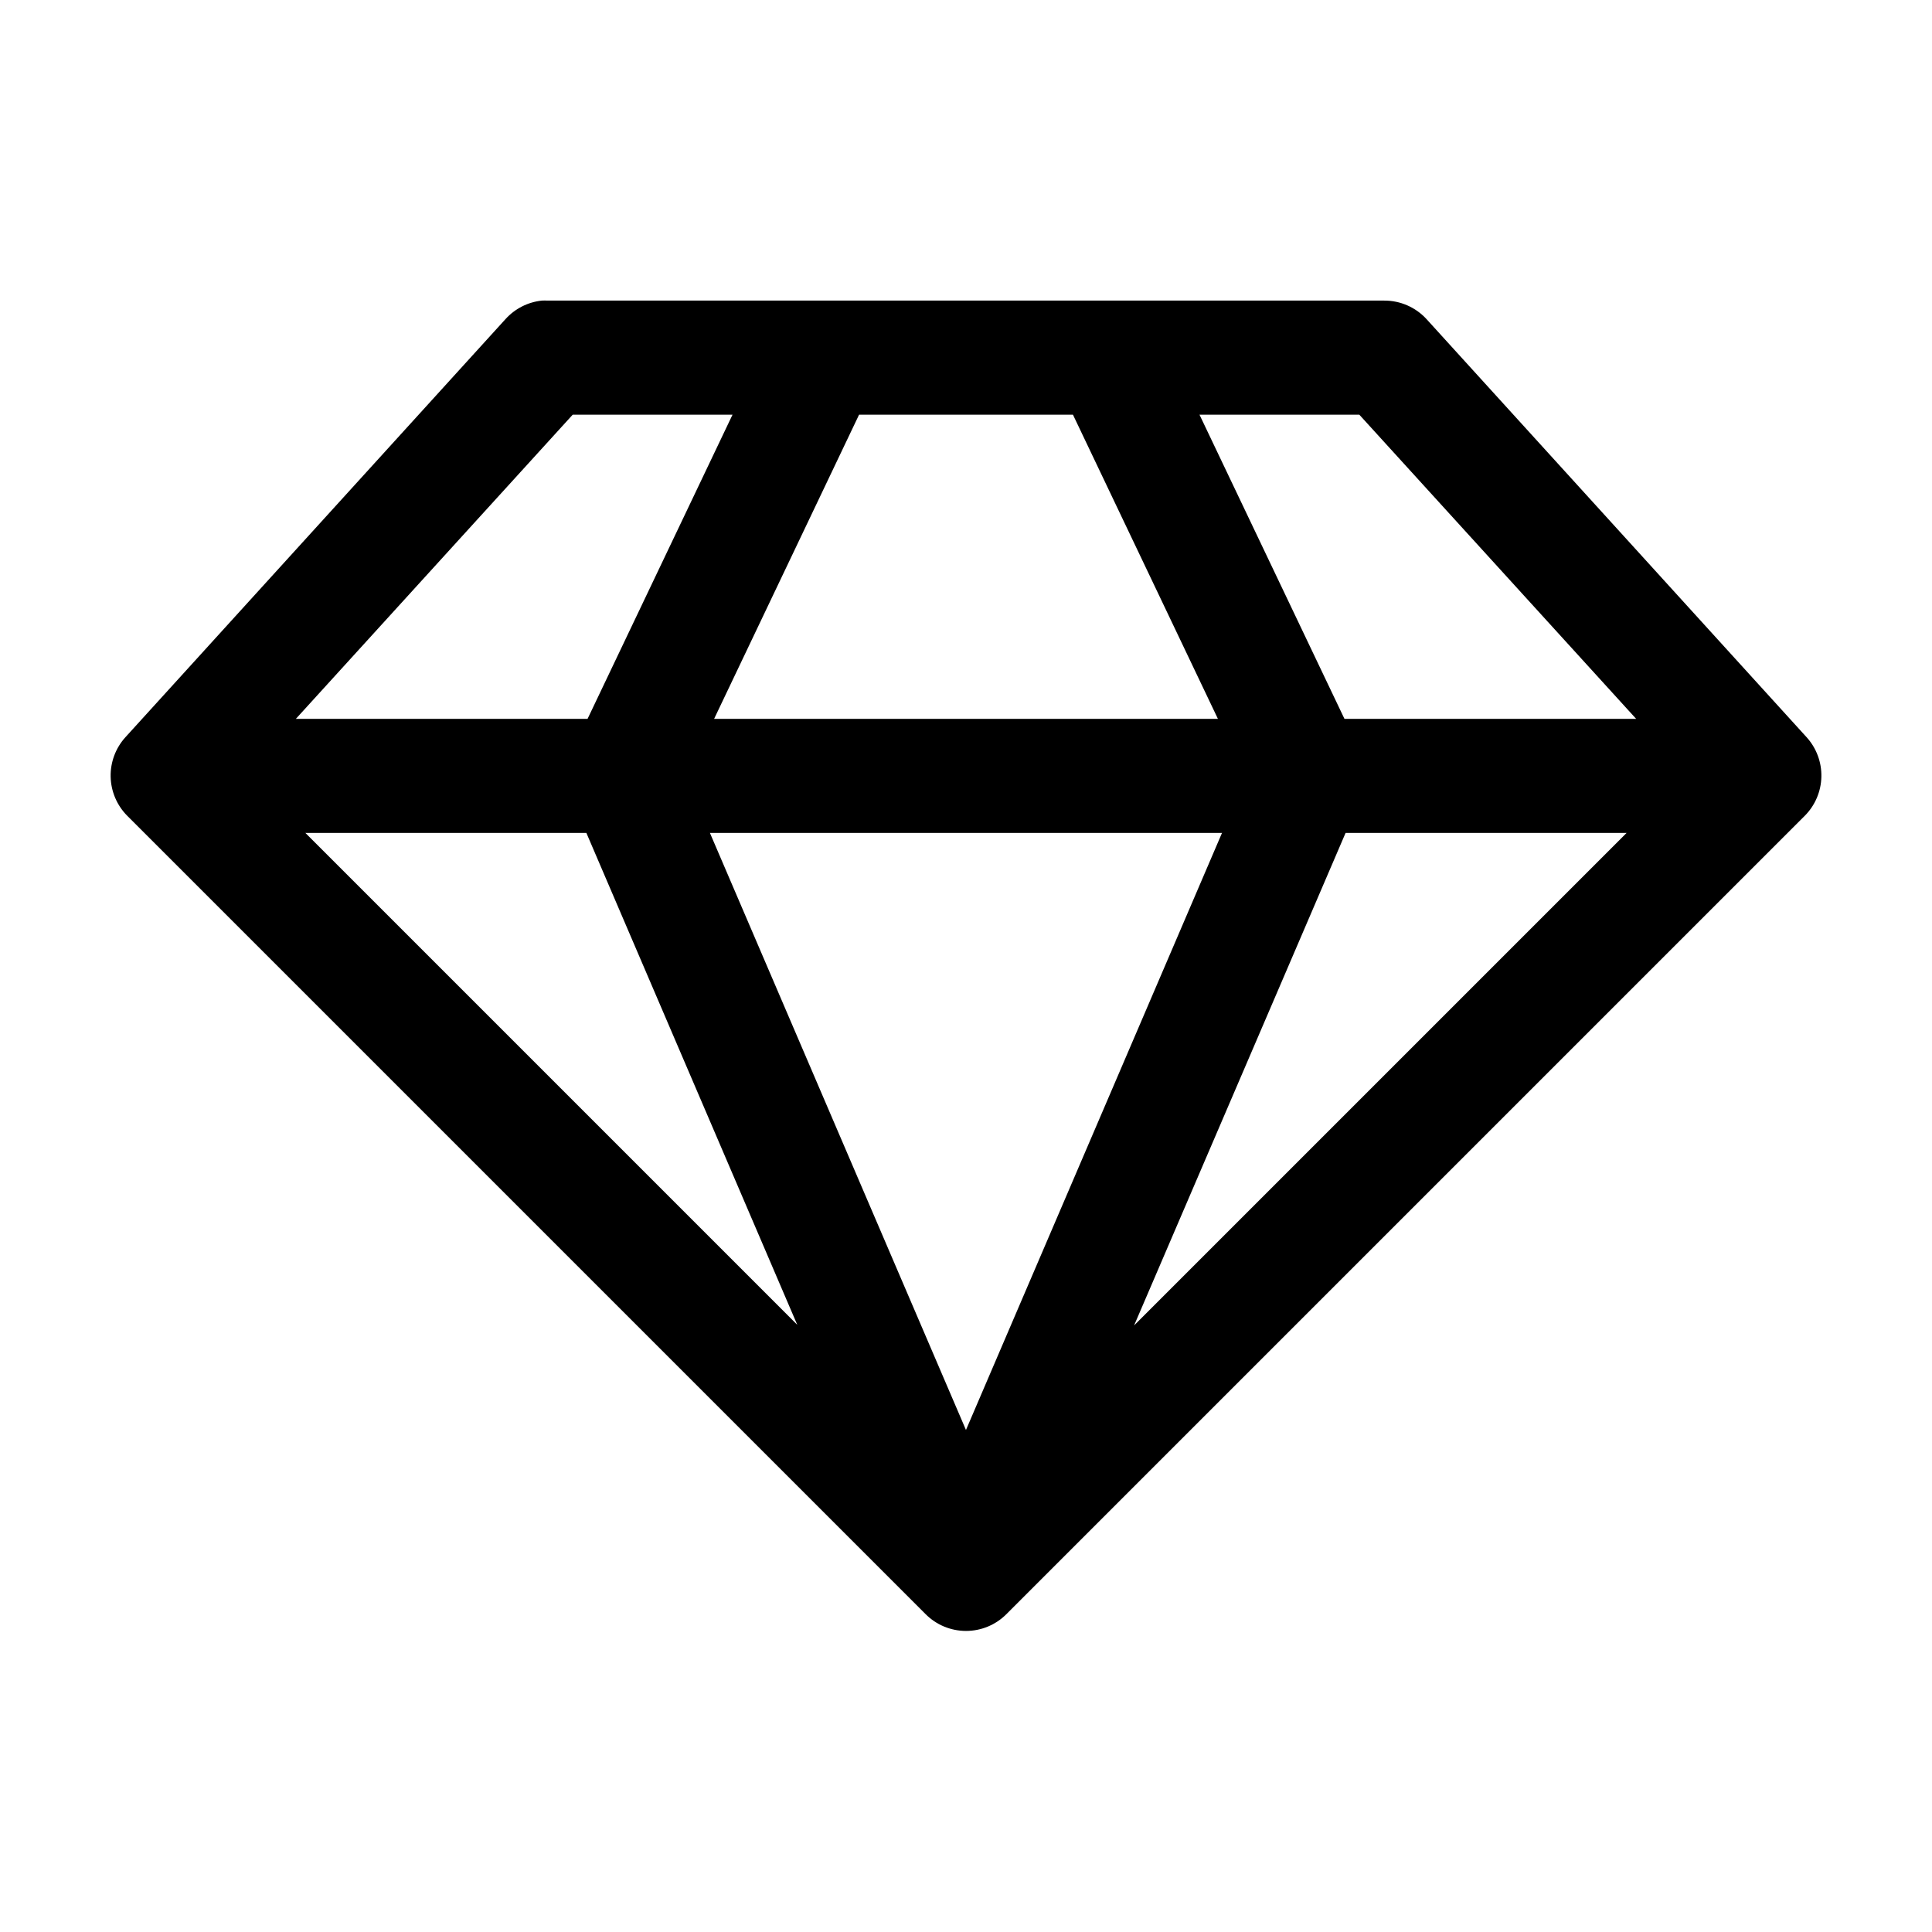 <?xml version="1.0" encoding="UTF-8"?>
<!-- Uploaded to: SVG Repo, www.svgrepo.com, Generator: SVG Repo Mixer Tools -->
<svg fill="#000000" width="800px" height="800px" version="1.1" viewBox="144 144 512 512" xmlns="http://www.w3.org/2000/svg">
 <path d="m287.59 223.66c-3.691 0.395-7.109 2.129-9.605 4.883l-100.76 110.84c-2.594 2.867-3.988 6.621-3.902 10.484 0.09 3.867 1.656 7.551 4.375 10.301l211.6 211.6c2.836 2.848 6.688 4.445 10.707 4.445 4.016 0 7.867-1.598 10.703-4.445l211.6-211.6c2.723-2.75 4.289-6.434 4.375-10.301 0.09-3.863-1.309-7.617-3.902-10.484l-100.76-110.84c-2.875-3.125-6.934-4.898-11.18-4.883h-221.68c-0.523-0.027-1.051-0.027-1.574 0zm8.188 30.23h42.352l-38.418 80.609h-77.301zm75.887 0h56.676l38.418 80.609h-133.51zm90.211 0h42.352l73.367 80.609h-77.301zm-236.95 110.84h74.469l55.891 130.36zm107.21 0h135.71l-67.855 158.23zm168.46 0h74.473l-130.52 130.52z"/>
</svg>